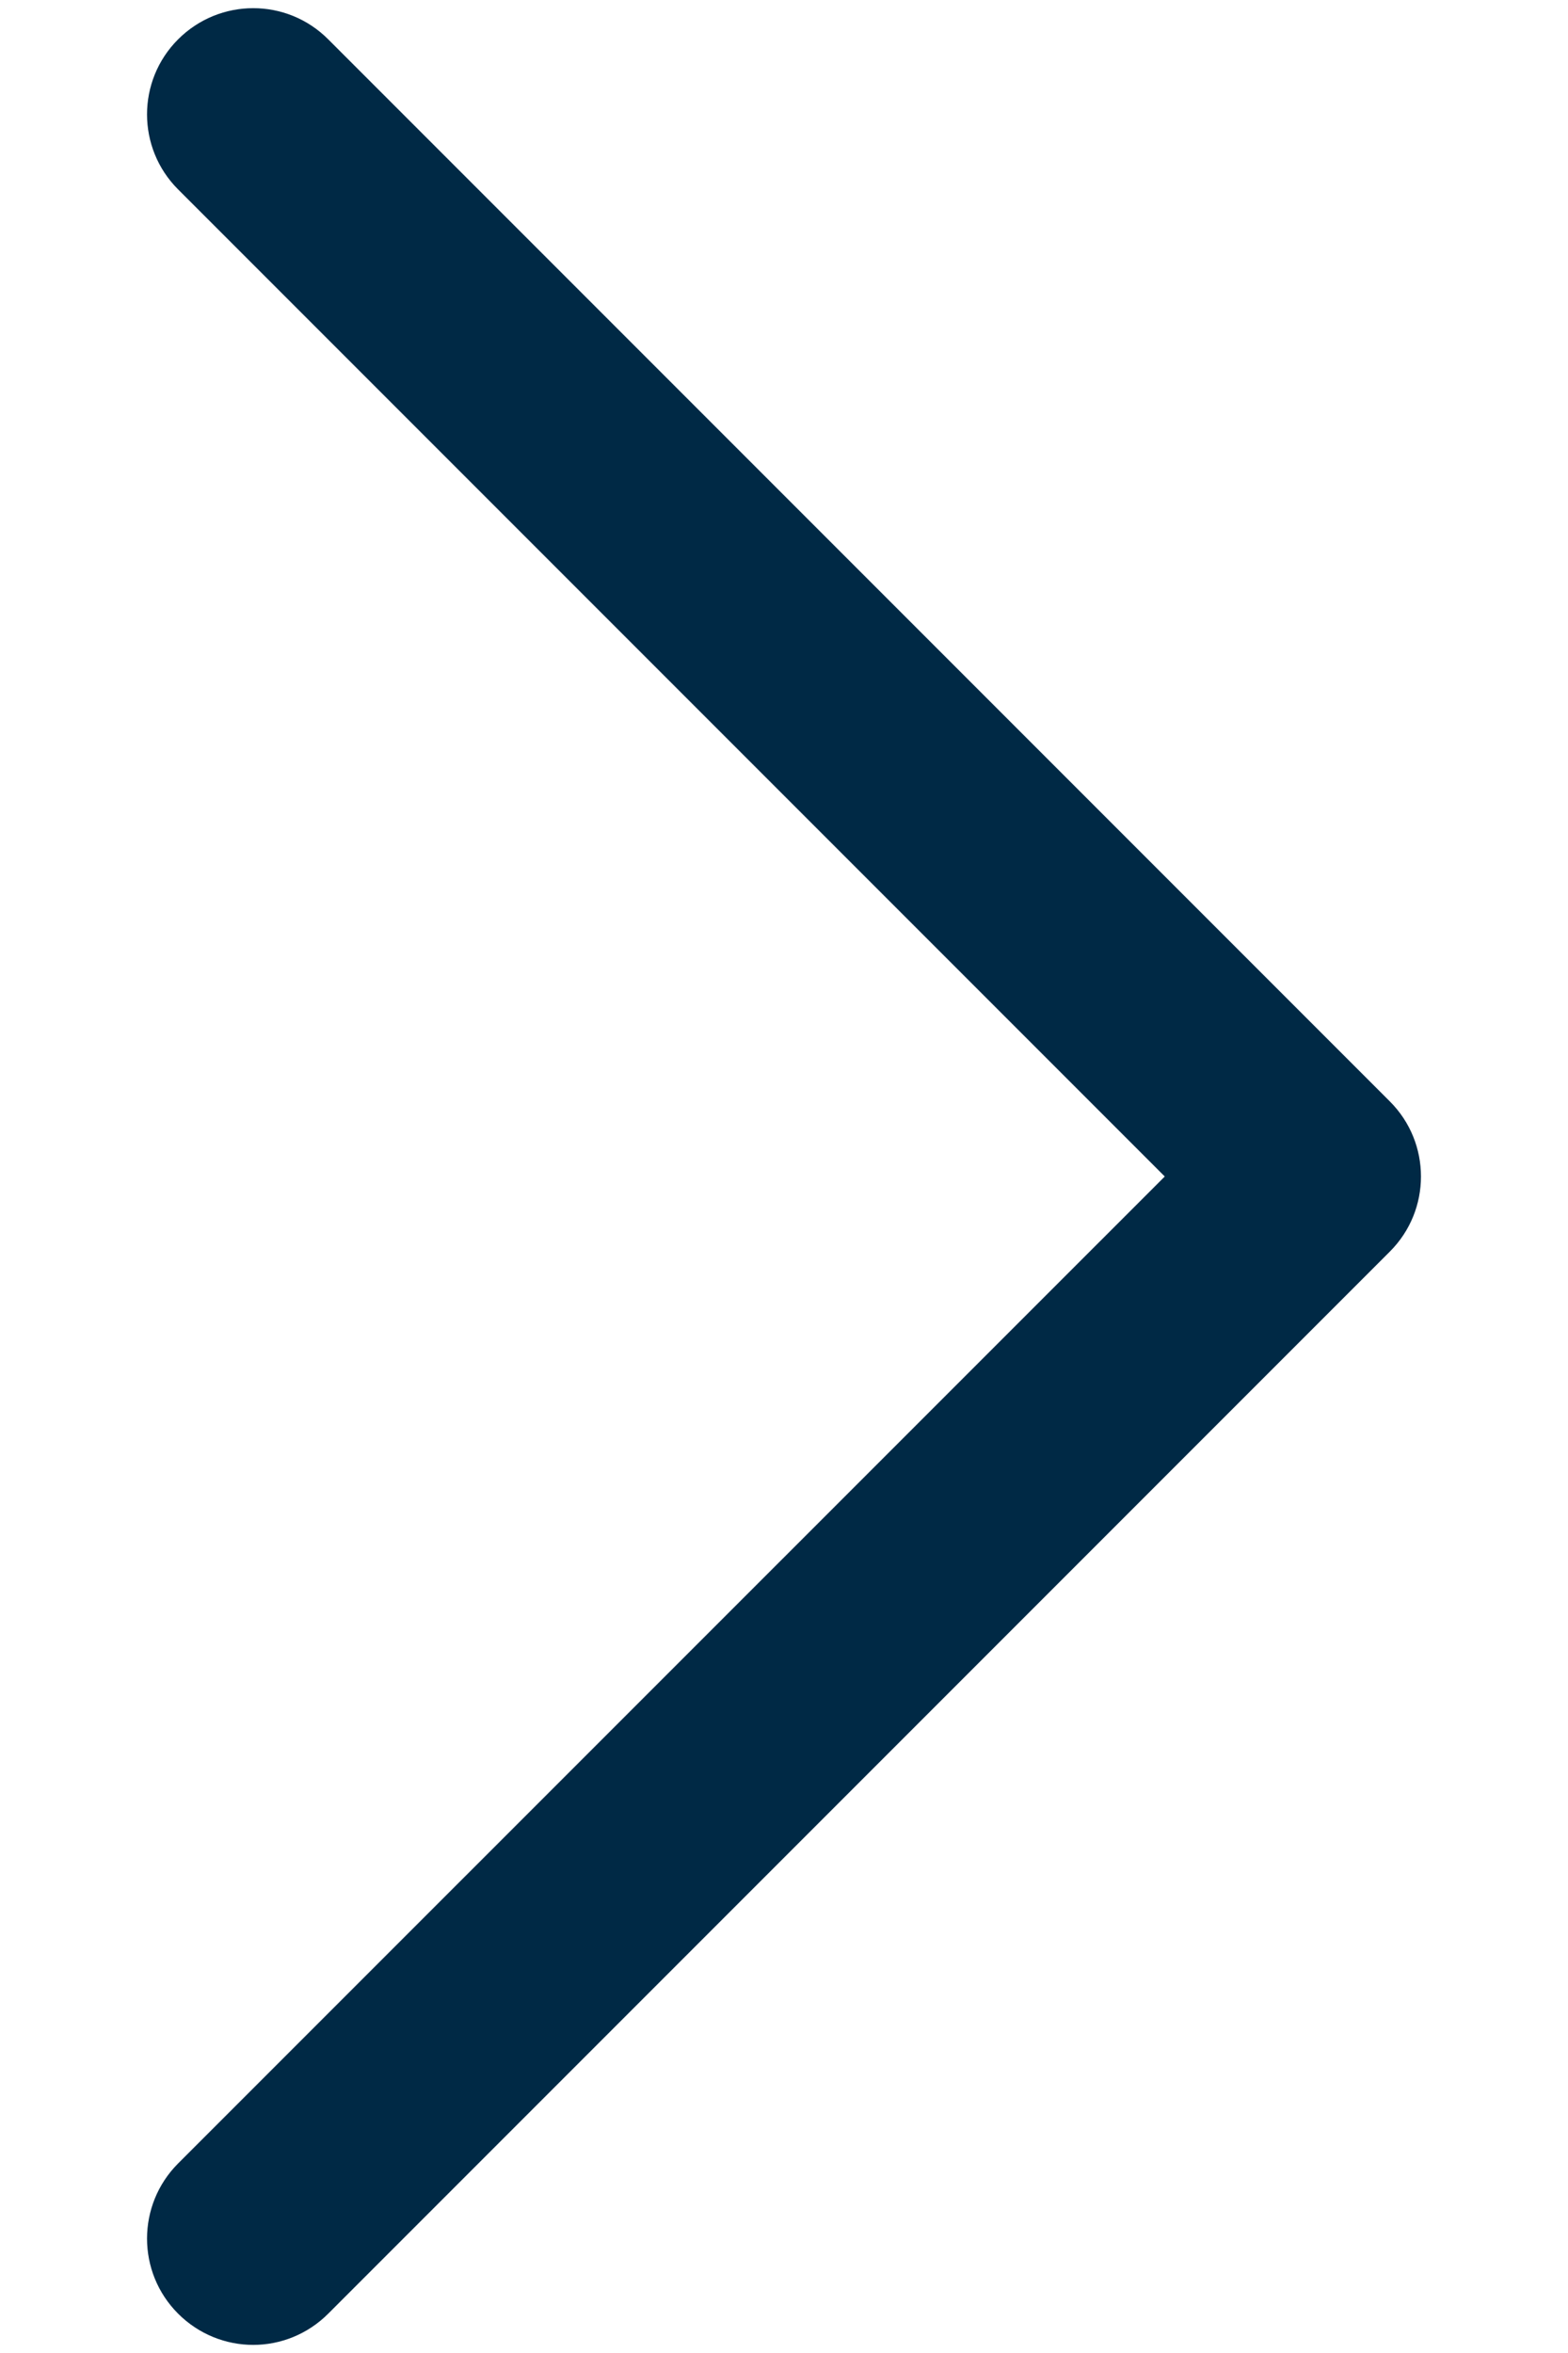 <svg xmlns="http://www.w3.org/2000/svg" width="12" height="18" viewBox="0 0 12 18" fill="none"><path d="M1.938 17.938C1.73 17.938 1.522 17.858 1.363 17.699C1.046 17.382 1.046 16.868 1.363 16.55L8.914 9L1.363 1.449C1.046 1.132 1.046 0.618 1.363 0.301C1.681 -0.017 2.195 -0.017 2.512 0.301L10.637 8.426C10.954 8.743 10.954 9.257 10.637 9.574L2.512 17.699C2.353 17.858 2.145 17.938 1.938 17.938Z" fill="#002945"></path></svg>